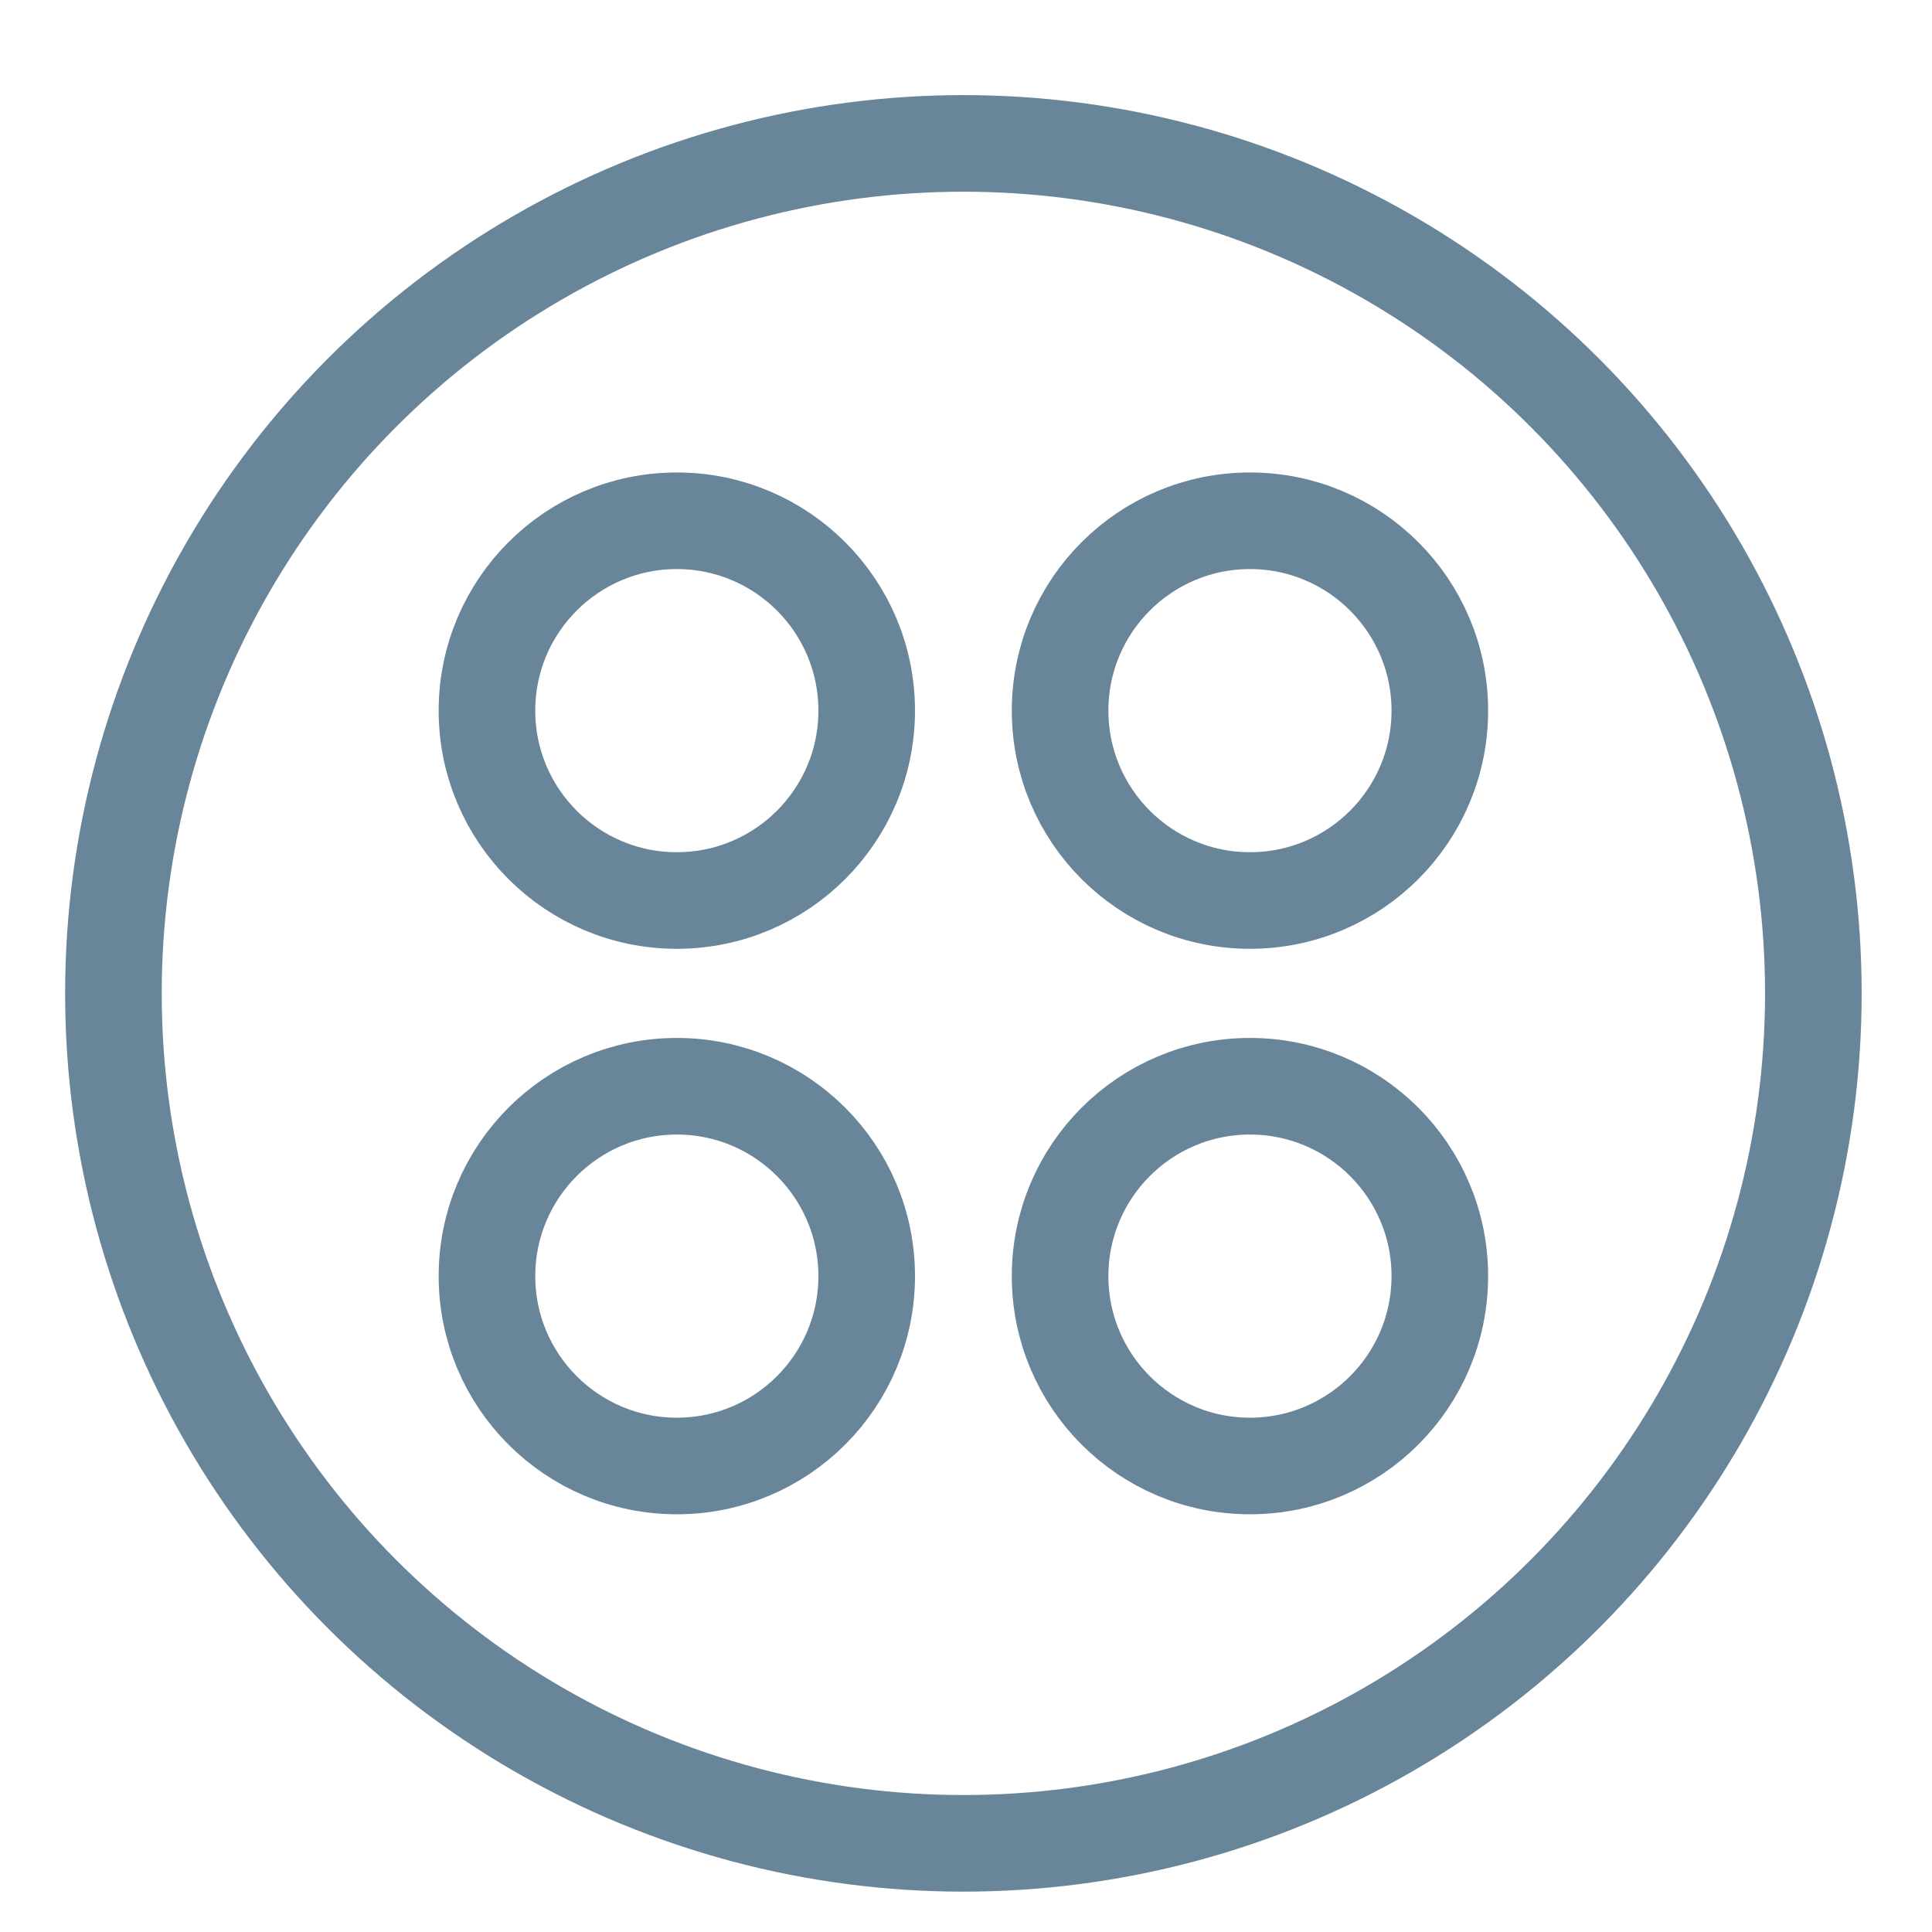 <?xml version="1.0" encoding="utf-8"?>
<!-- Generator: Adobe Illustrator 17.0.2, SVG Export Plug-In . SVG Version: 6.00 Build 0)  -->
<!DOCTYPE svg PUBLIC "-//W3C//DTD SVG 1.1//EN" "http://www.w3.org/Graphics/SVG/1.1/DTD/svg11.dtd">
<svg version="1.1" id="Layer_1" xmlns="http://www.w3.org/2000/svg" xmlns:xlink="http://www.w3.org/1999/xlink" x="0px" y="0px"
	 width="120px" height="120px" viewBox="0 0 120 120" enable-background="new 0 0 120 120" xml:space="preserve">
<circle fill="none" stroke="#68859A" stroke-width="6" stroke-linecap="round" stroke-miterlimit="10" cx="59.838" cy="61.7" r="52.793"/>
<g>
	
		<circle fill="none" stroke="#68859A" stroke-width="6" stroke-linecap="round" stroke-miterlimit="10" cx="42.039" cy="79.262" r="11.793"/>
	
		<circle fill="none" stroke="#68859A" stroke-width="6" stroke-linecap="round" stroke-miterlimit="10" cx="42.039" cy="44.139" r="11.793"/>
	
		<circle fill="none" stroke="#68859A" stroke-width="6" stroke-linecap="round" stroke-miterlimit="10" cx="77.637" cy="79.262" r="11.793"/>
	
		<circle fill="none" stroke="#68859A" stroke-width="6" stroke-linecap="round" stroke-miterlimit="10" cx="77.637" cy="44.139" r="11.793"/>
</g>
</svg>
